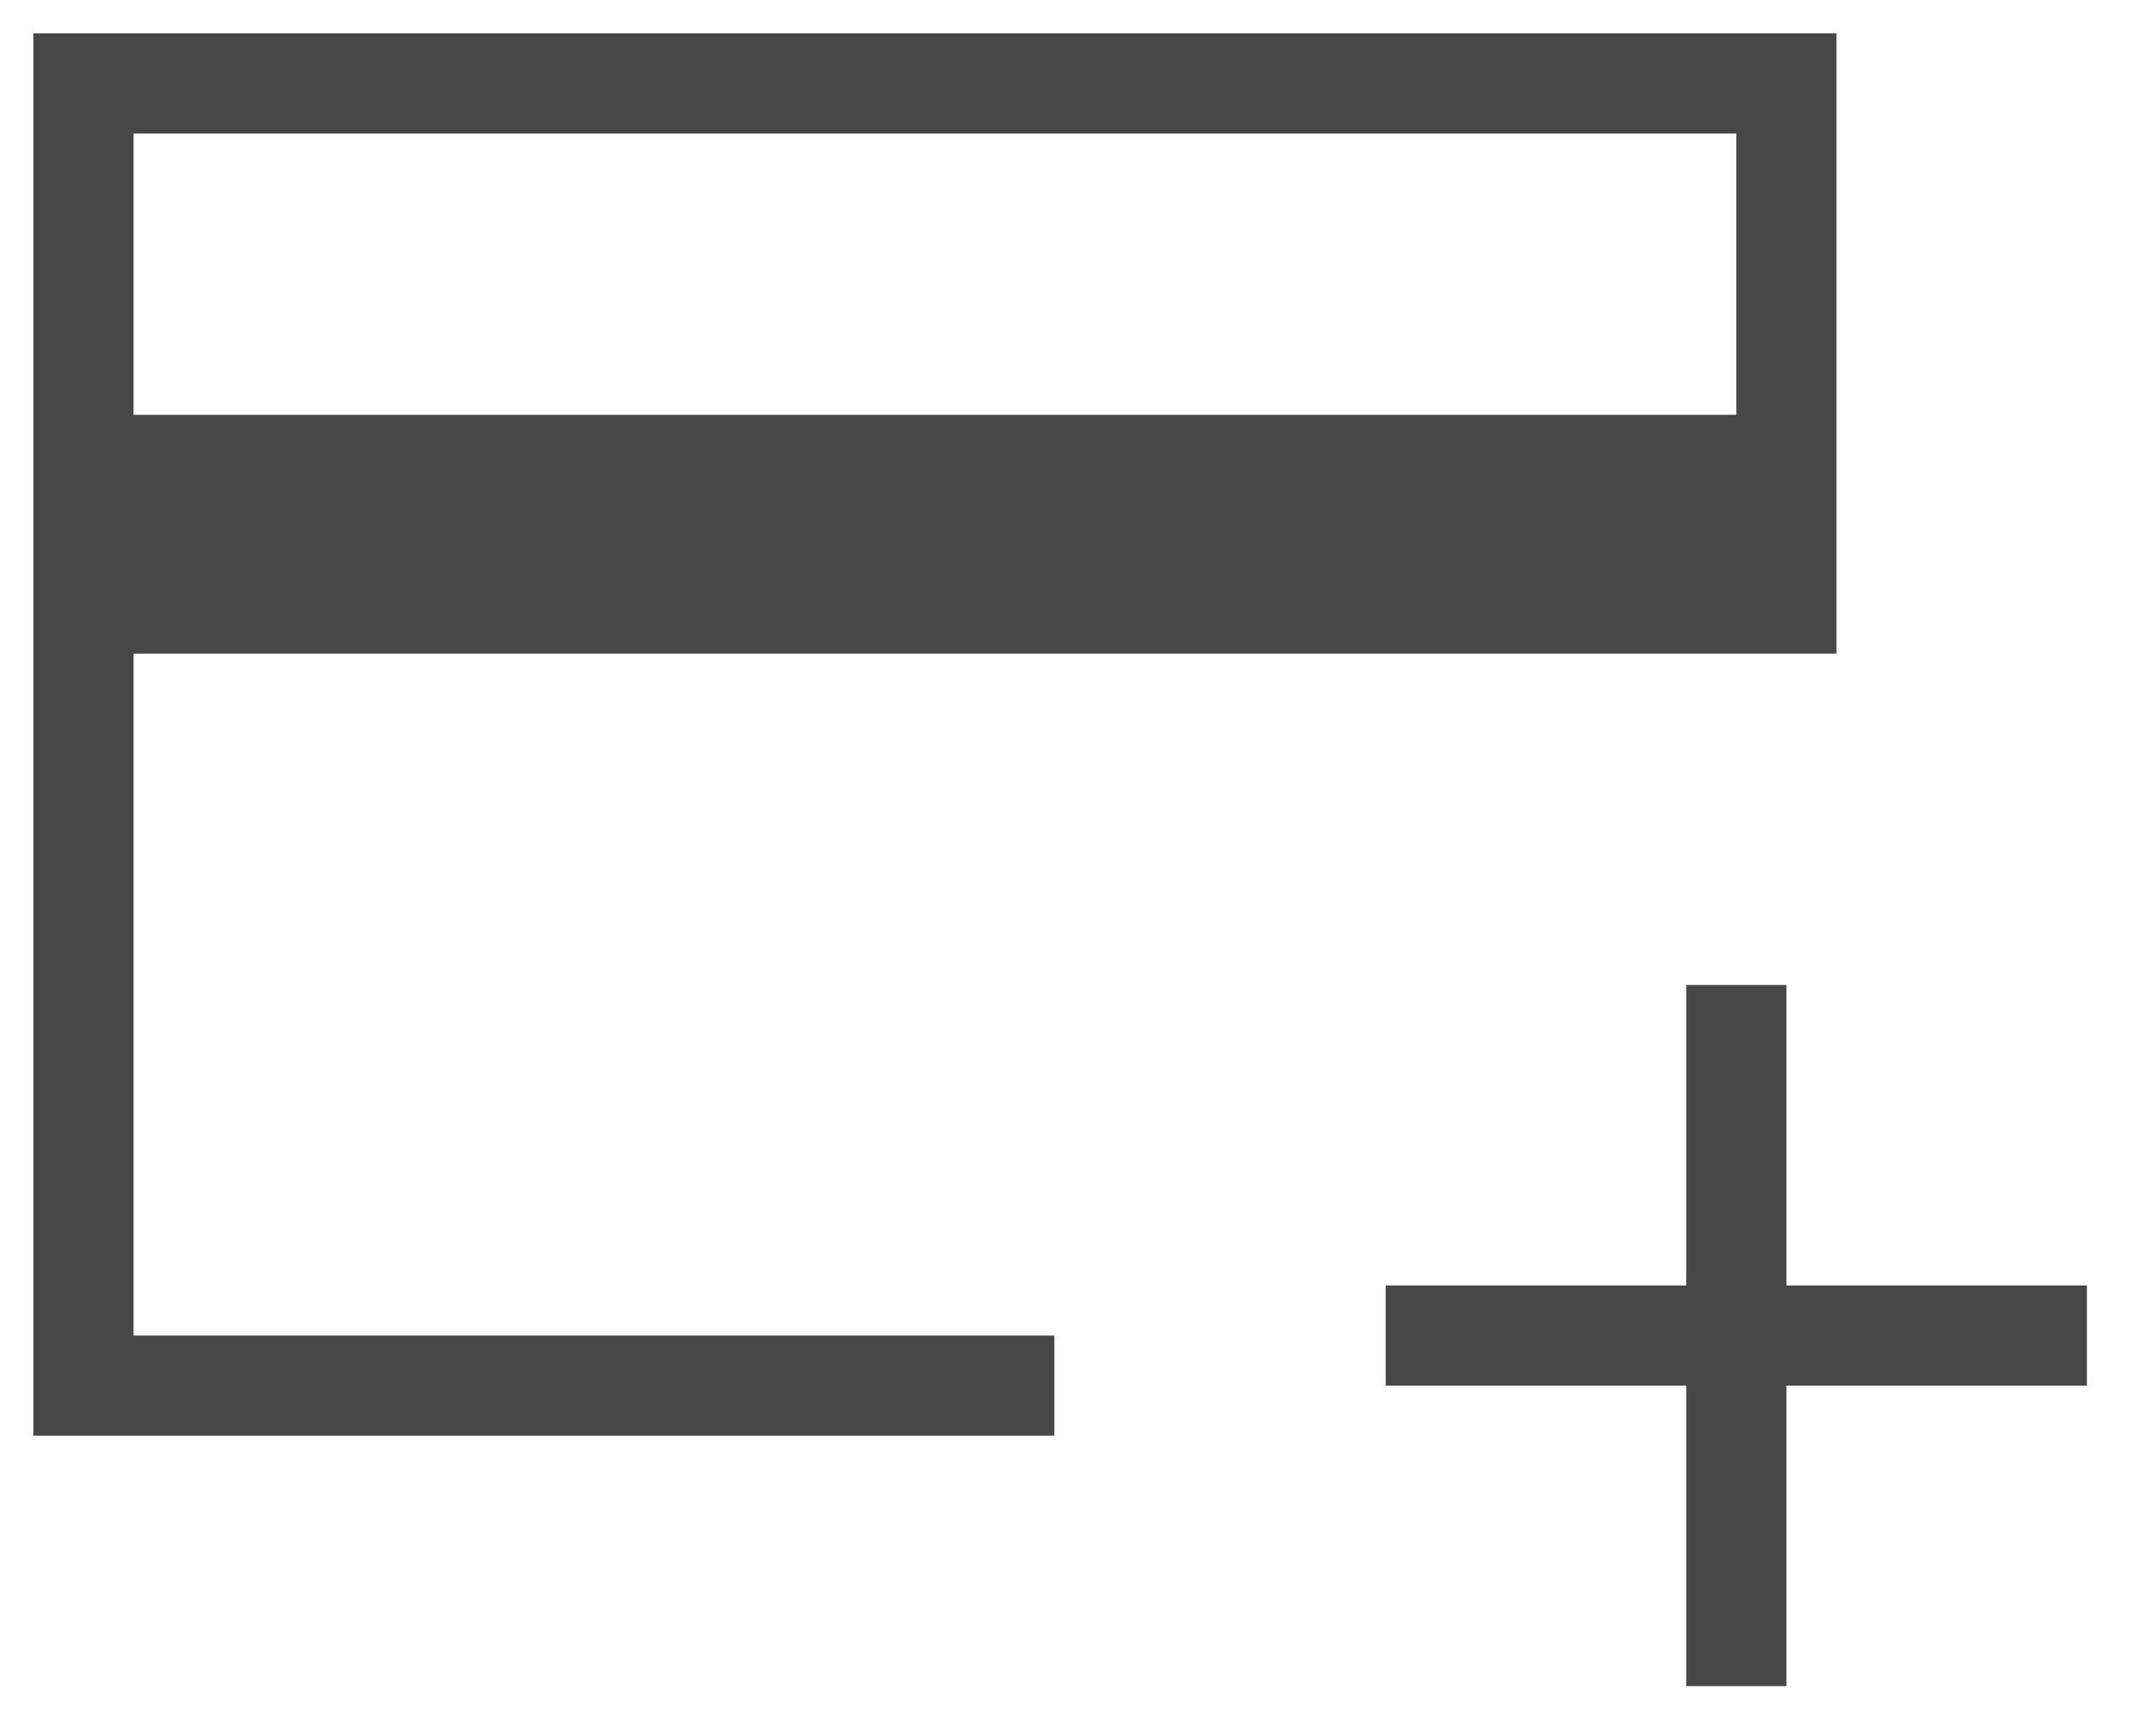 <svg width="32" height="26" viewBox="0 0 32 26" fill="none"
  xmlns="http://www.w3.org/2000/svg">
  <path d="M0.5 21.5V0.5H27.5V9.788H2V20H15.788V21.5H0.5ZM2 6.212H26V2H2V6.212ZM25.25 25.25V20.75H20.75V19.25H25.25V14.75H26.75V19.25H31.25V20.75H26.75V25.25H25.25Z" fill="#474747"/>
</svg>
